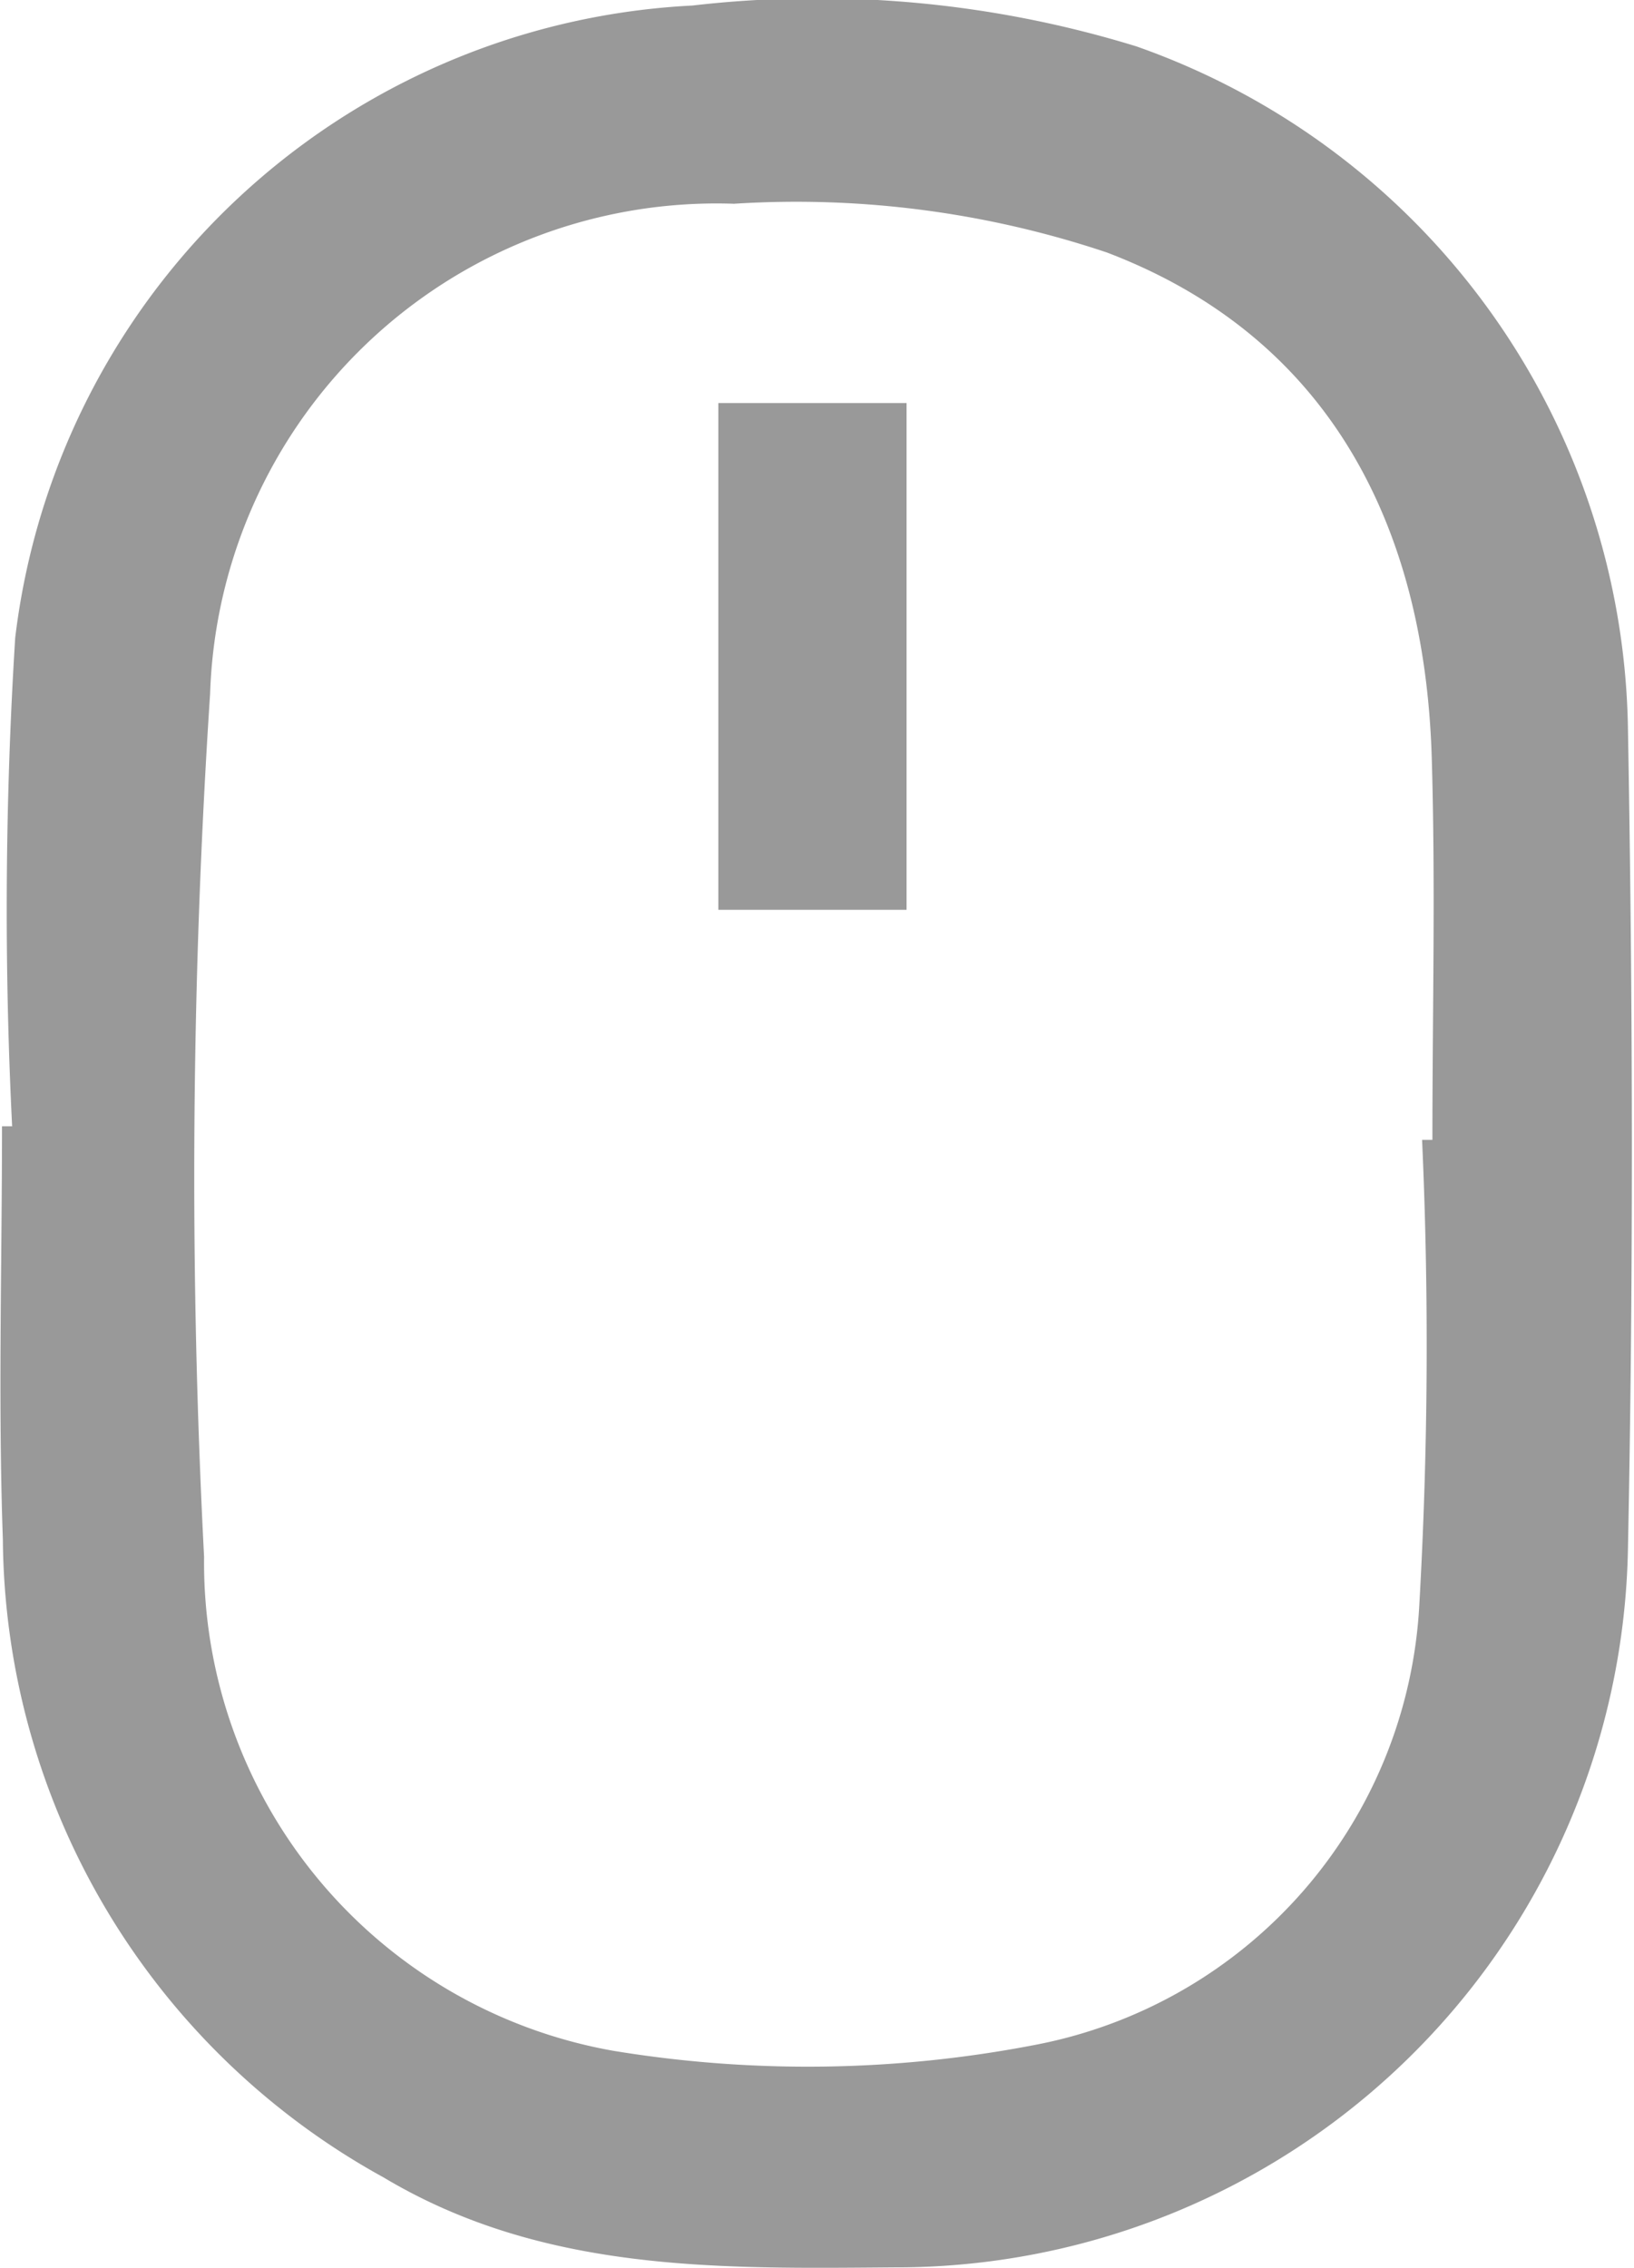 <svg xmlns="http://www.w3.org/2000/svg" width="17.094" height="23.719" viewBox="0 0 17.094 23.719">
  <defs>
    <style>
      .cls-1 {
        fill: #999;
        fill-rule: evenodd;
      }
    </style>
  </defs>
  <path id="形状_12_拷贝_2" data-name="形状 12 拷贝 2" class="cls-1" d="M951.127,908.5a45.576,45.576,0,0,1,.032-5.11,7.516,7.516,0,0,1,7.084-6.613,11.344,11.344,0,0,1,4.645.427,7.688,7.688,0,0,1,5.142,7.1c0.052,2.88.059,5.763,0,8.643a7.656,7.656,0,0,1-7.681,7.485c-1.842.015-3.677,0.051-5.337-.941a7.683,7.683,0,0,1-3.982-6.671c-0.051-1.439-.009-2.881-0.009-4.322h0.109Zm14.75,0.14h0.108c0-1.333.033-2.667-.007-4-0.074-2.438-1.084-4.4-3.4-5.281a10.223,10.223,0,0,0-3.9-.509,5.3,5.3,0,0,0-5.48,5.125,76.988,76.988,0,0,0-.063,9.026,5.185,5.185,0,0,0,4.281,5.166,12.53,12.53,0,0,0,4.414-.062,4.955,4.955,0,0,0,4.018-4.6A47.876,47.876,0,0,0,965.877,908.639Zm-7.362-2.406v-5.3h1.969v5.3h-1.969Z" transform="translate(-951 -896.719)"/>
</svg>
